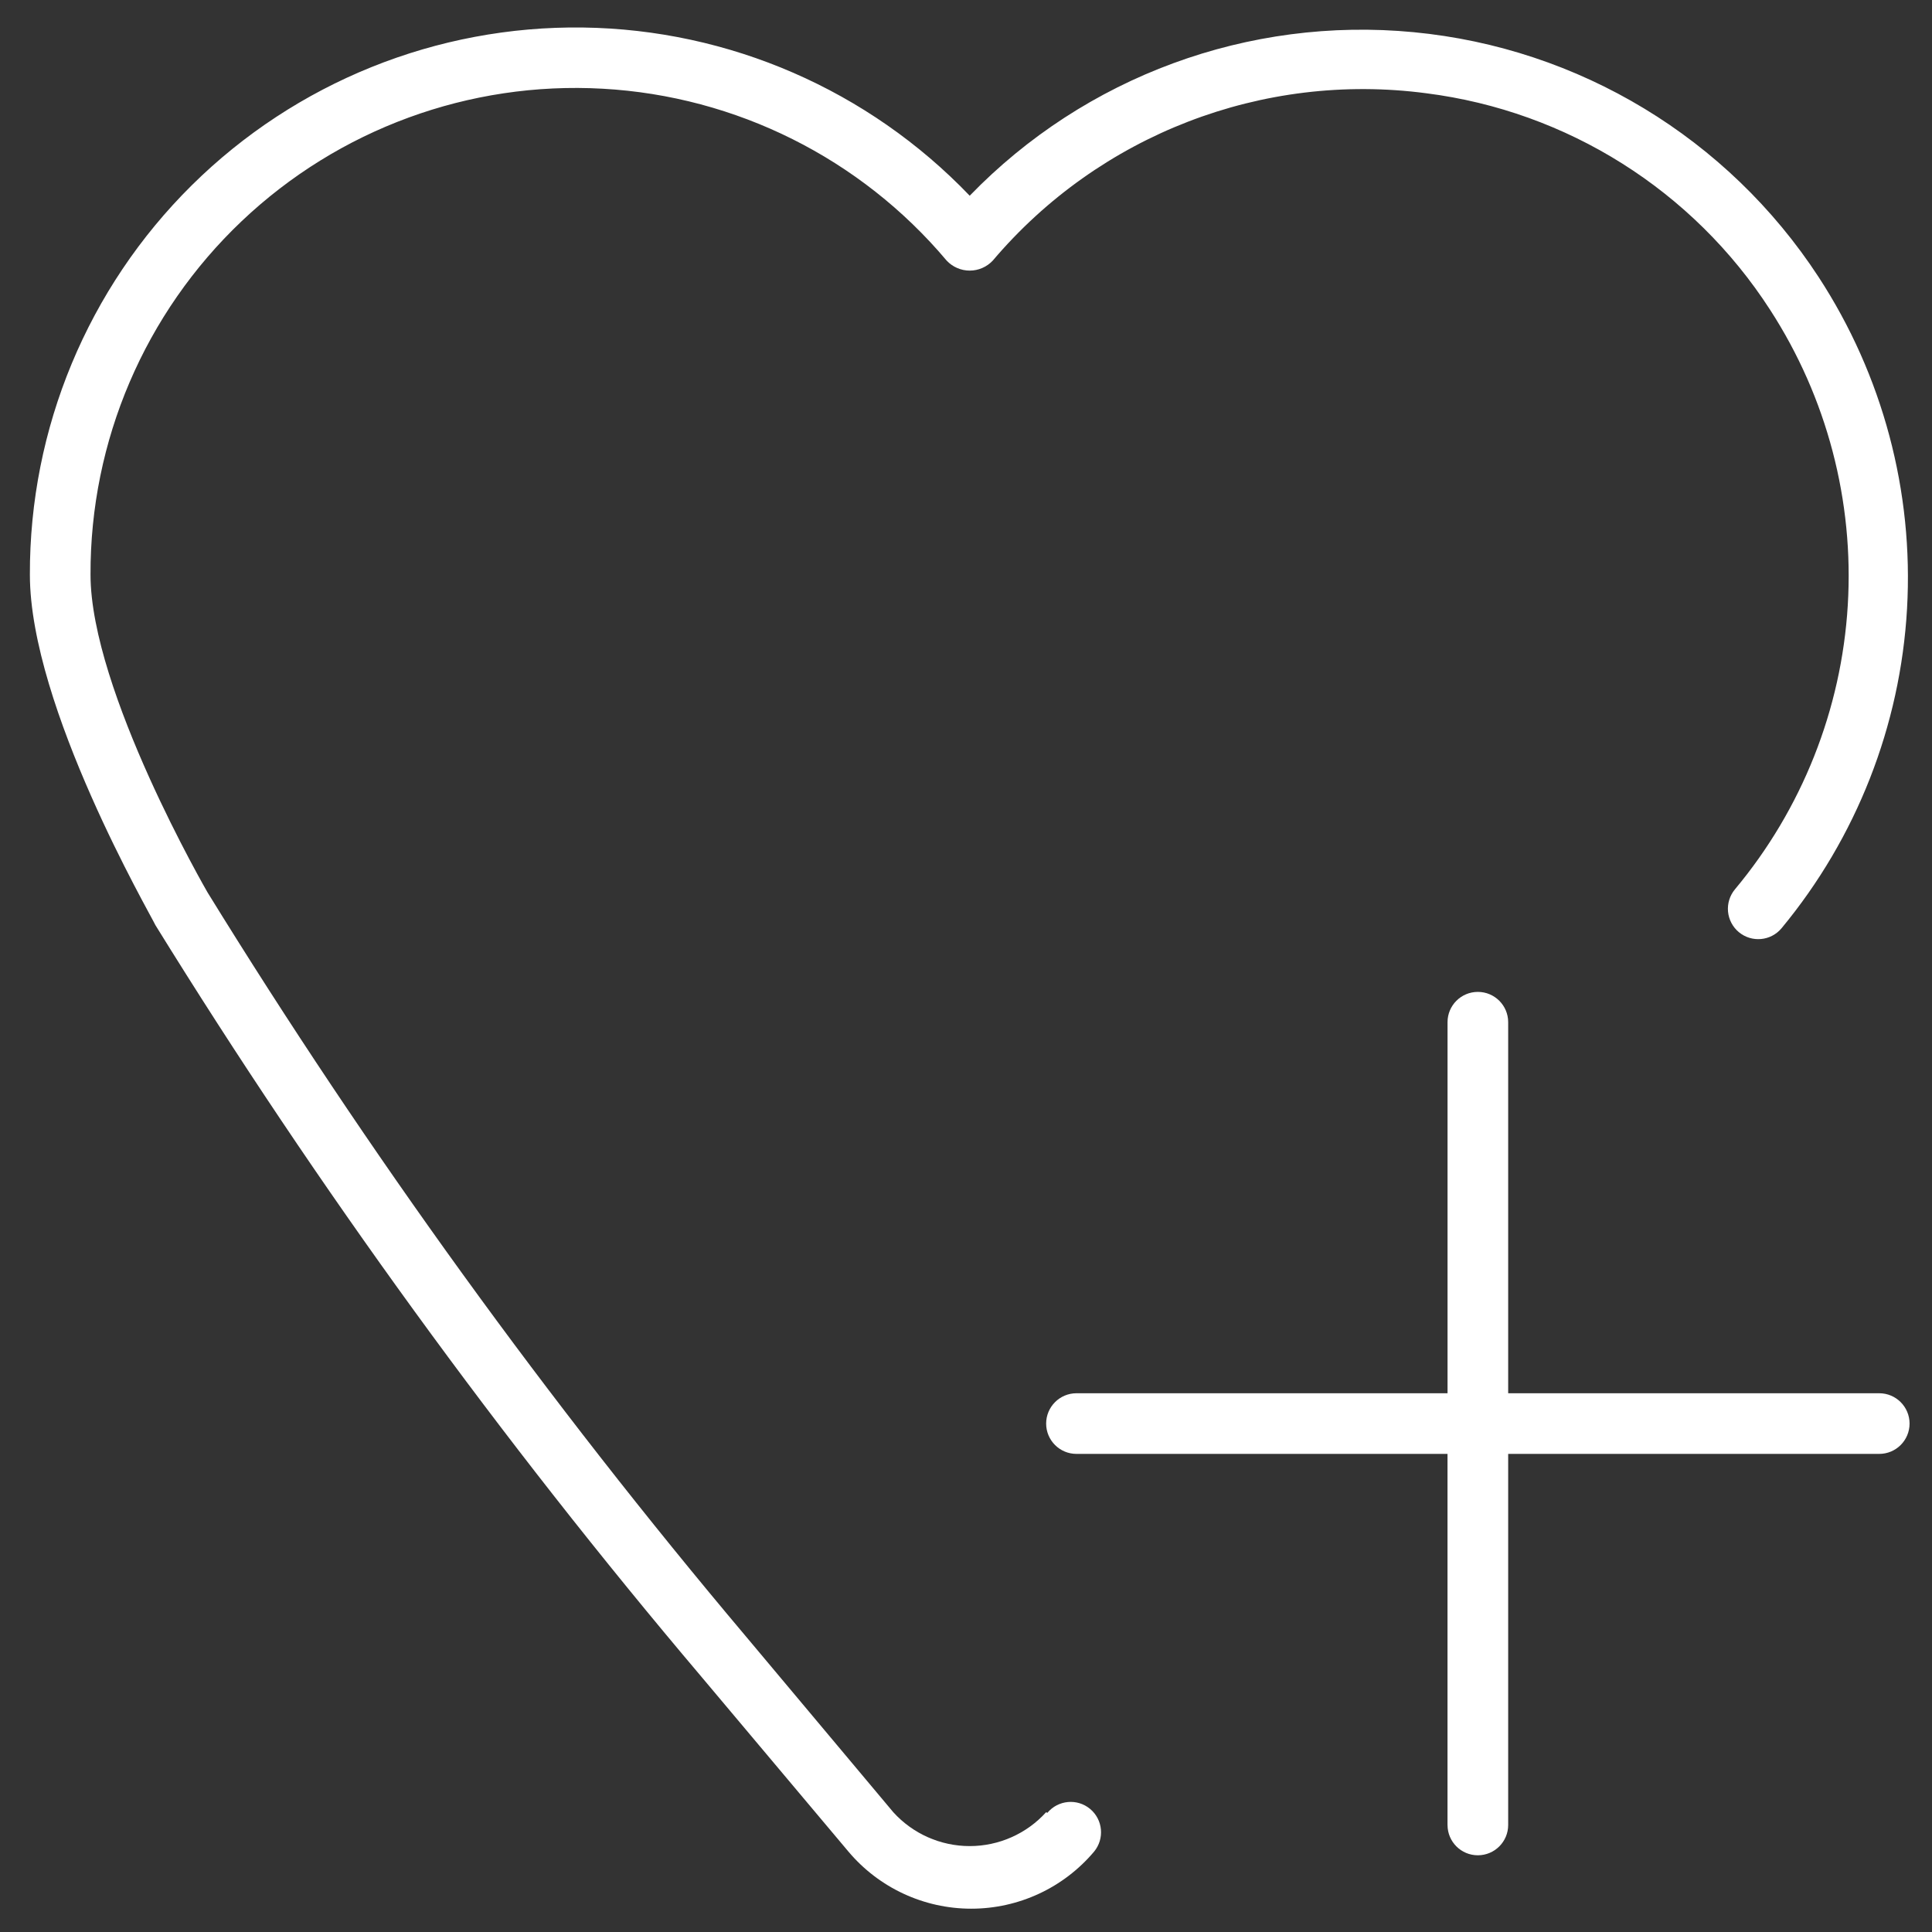<?xml version="1.0" encoding="UTF-8"?> <svg xmlns="http://www.w3.org/2000/svg" width="62" height="62" viewBox="0 0 62 62" fill="none"><rect x="0" y="0" width="62" height="62" fill="#333333" stroke="none"/> <path d="M33.571 58.156C32.944 58.848 32.053 59.243 31.119 59.243C30.185 59.243 29.294 58.848 28.667 58.156L23.919 52.493C17.585 44.98 11.816 37.006 6.66 28.638C6.66 28.638 2.905 22.16 2.905 18.442C2.89 14.153 4.645 10.049 7.757 7.096C10.868 4.144 15.06 2.606 19.342 2.847C23.624 3.086 27.617 5.082 30.379 8.363C30.571 8.568 30.839 8.684 31.119 8.684C31.399 8.684 31.667 8.568 31.859 8.363C35.281 4.324 40.522 2.3 45.771 2.993C50.293 3.567 54.331 6.11 56.803 9.94C58.626 12.754 59.5 16.079 59.297 19.426C59.094 22.773 57.825 25.967 55.675 28.541C55.51 28.74 55.431 28.996 55.454 29.253C55.478 29.51 55.603 29.748 55.801 29.913C56.215 30.257 56.829 30.201 57.173 29.787C59.575 26.886 60.986 23.293 61.199 19.532C61.413 15.773 60.418 12.043 58.36 8.889C55.448 4.431 50.667 1.54 45.367 1.033C40.066 0.525 34.823 2.456 31.119 6.281C27.872 2.891 23.401 0.946 18.707 0.883C14.014 0.82 9.492 2.644 6.155 5.945C2.818 9.246 0.946 13.749 0.959 18.443C0.959 22.684 4.85 29.378 4.987 29.689L4.988 29.69C10.218 38.149 16.072 46.207 22.5 53.798L27.229 59.422C28.208 60.583 29.65 61.252 31.169 61.252C32.688 61.252 34.129 60.583 35.109 59.422C35.452 59.008 35.396 58.394 34.982 58.05C34.569 57.706 33.955 57.763 33.611 58.176L33.571 58.156Z" fill="white"></path> <path d="M60.307 44.711H48.399V32.803C48.399 32.266 47.963 31.831 47.426 31.831C46.888 31.831 46.453 32.266 46.453 32.803V44.711H34.544C34.008 44.711 33.572 45.147 33.572 45.684C33.572 46.222 34.008 46.657 34.544 46.657H46.452V58.566H46.453C46.453 59.103 46.888 59.538 47.425 59.538C47.963 59.538 48.399 59.103 48.399 58.566V46.657H60.307C60.844 46.657 61.28 46.222 61.28 45.684C61.28 45.147 60.844 44.711 60.307 44.711H60.307Z" fill="white"></path> </svg> 